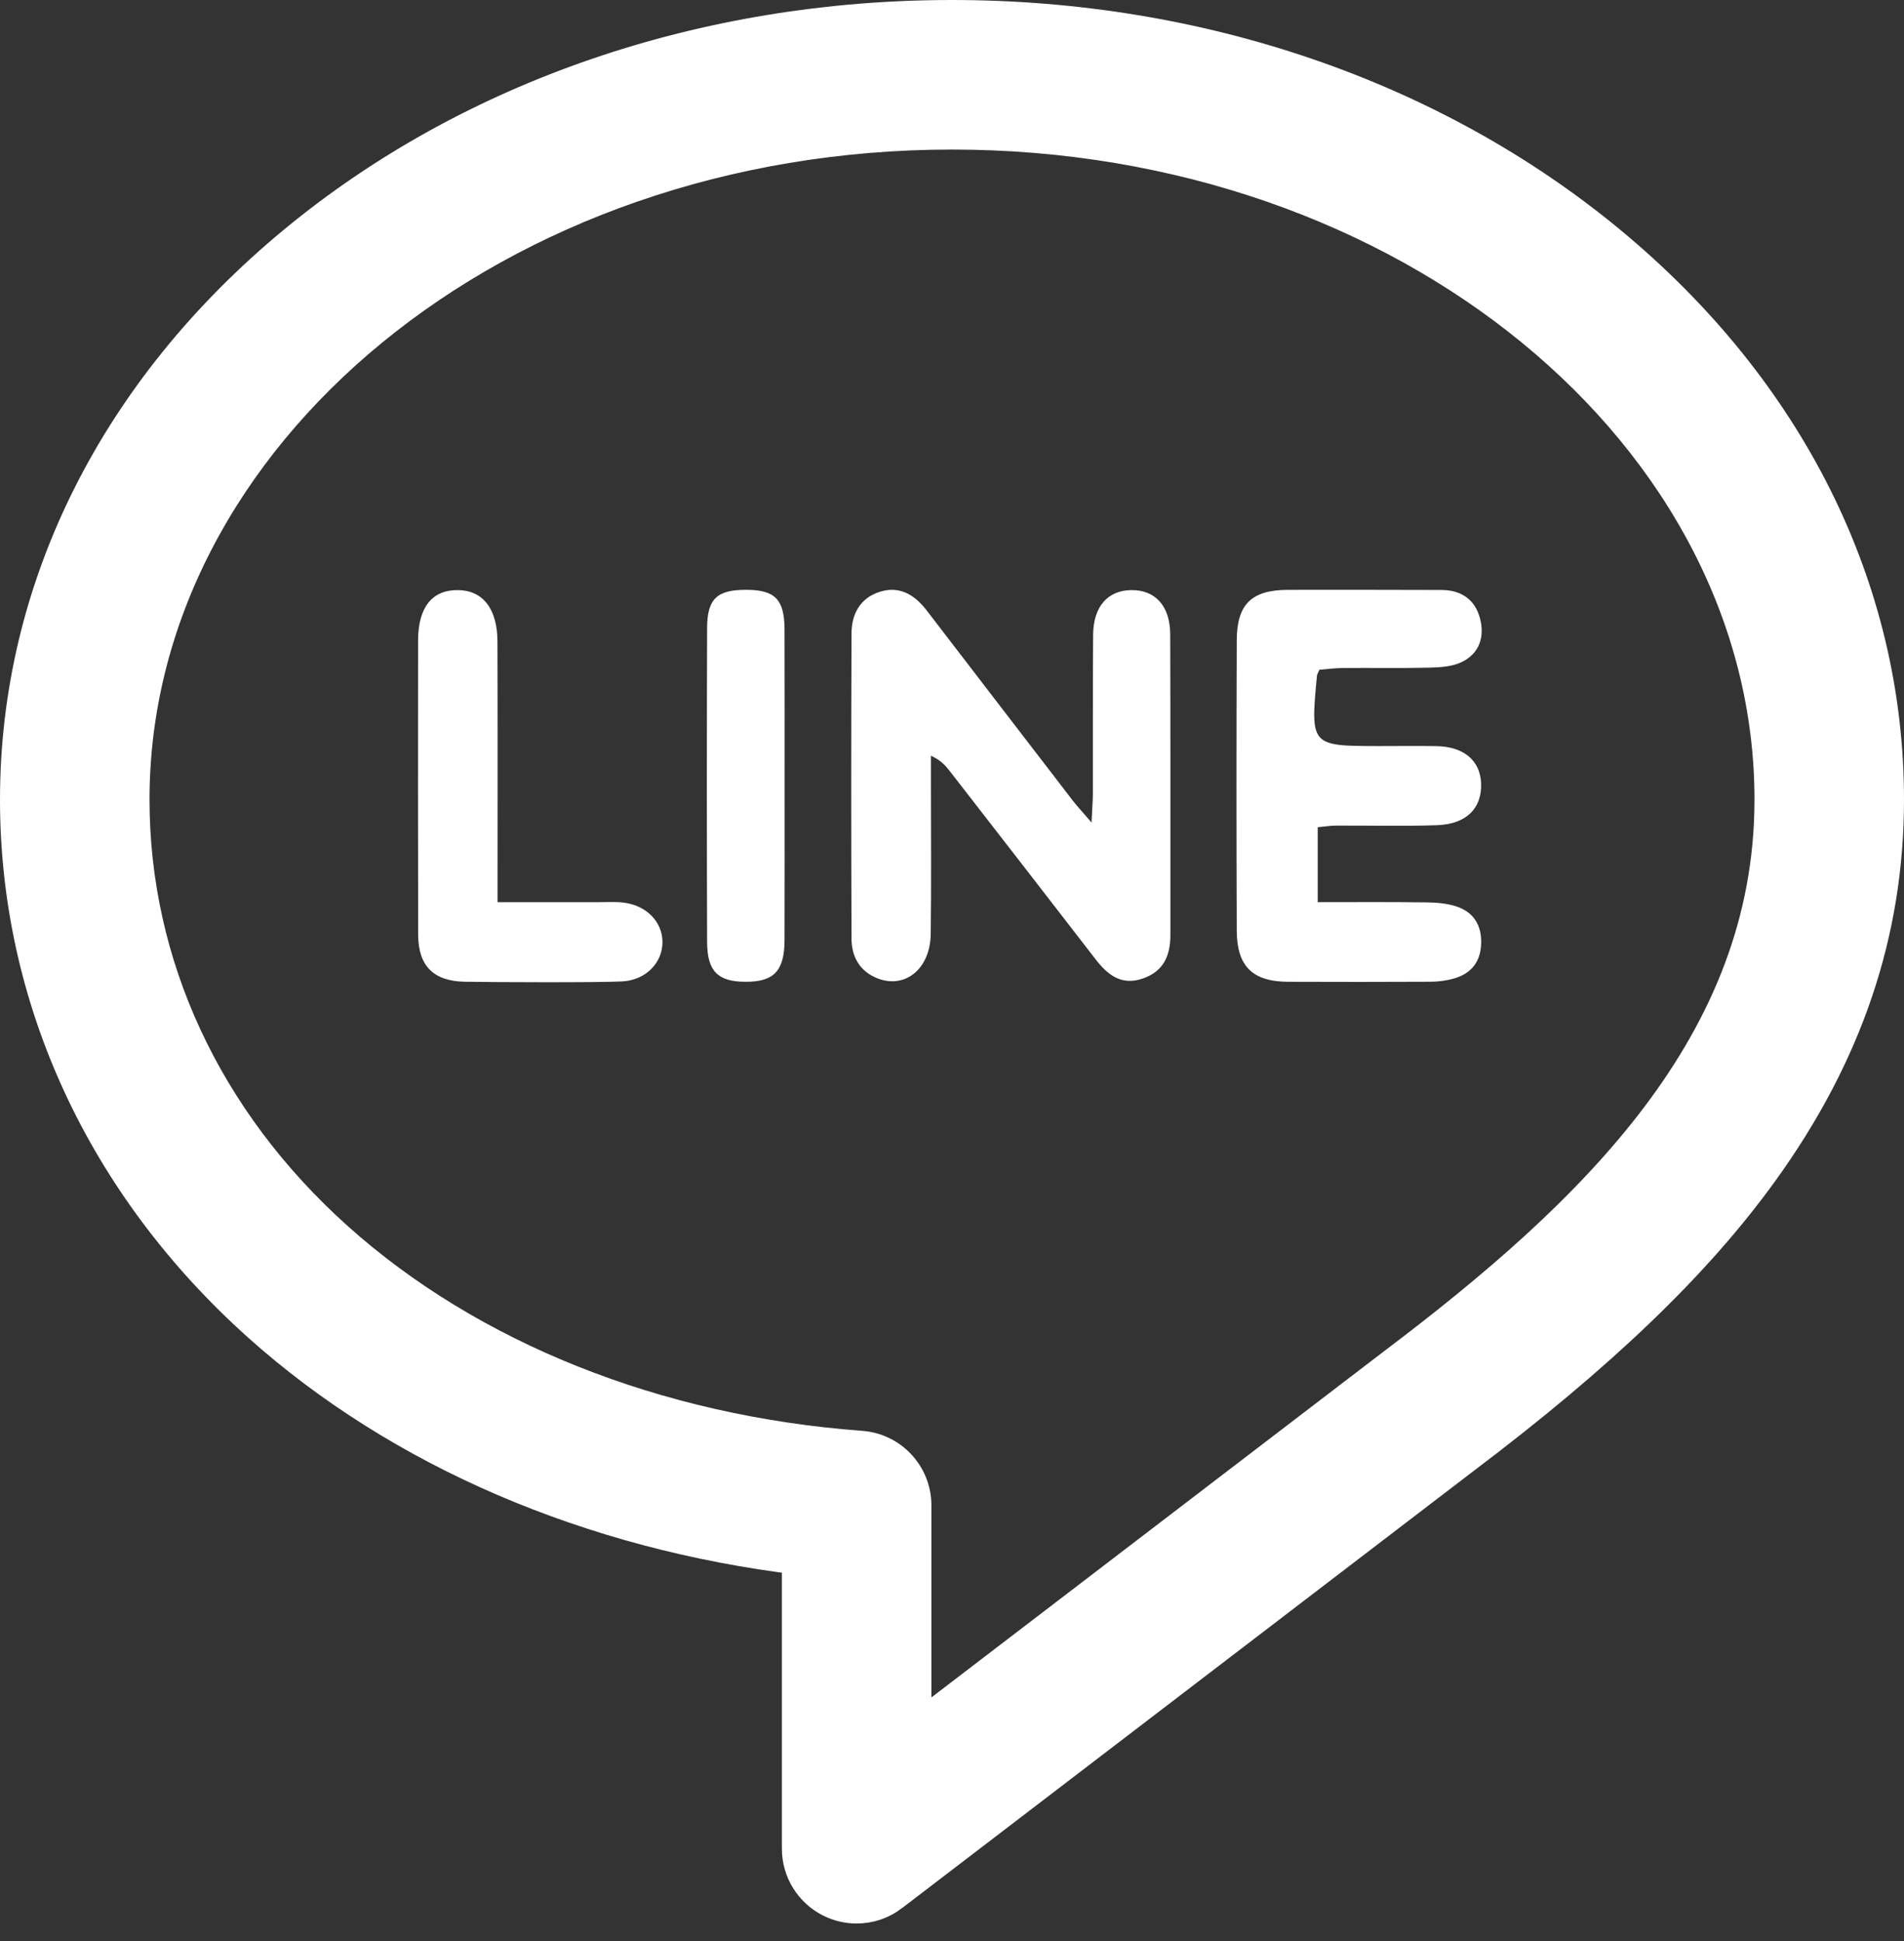 <svg width="104" height="106" viewBox="0 0 104 106" fill="none" xmlns="http://www.w3.org/2000/svg">
<rect x="0" y="0" width="104" height="106" fill="#333333" stroke="none"/>
<path d="M52 1C65.49 1 78.224 5.356 87.844 13.303C97.586 21.351 103 32.132 103 43.667C103 50.917 100.749 57.545 96.167 63.895C92.529 68.938 87.341 73.905 79.899 79.523L48.664 103.407V103.408C48.116 103.827 47.455 104.042 46.791 104.042C46.326 104.042 45.858 103.936 45.426 103.723C44.374 103.203 43.708 102.131 43.708 100.958V85.004C32.303 83.633 21.911 79.19 14.216 72.297C5.71 64.677 1 54.509 1 43.667C1 32.132 6.414 21.351 16.156 13.303C25.776 5.356 38.51 1 52 1ZM52 7.167C27.083 7.167 7.167 23.72 7.167 43.667C7.167 52.702 11.113 61.237 18.331 67.703C25.608 74.222 35.788 78.301 47.02 79.134C48.63 79.253 49.875 80.595 49.875 82.209V94.719L76.169 74.613L76.174 74.609C87.123 66.342 96.833 57.054 96.833 43.667C96.833 23.72 76.917 7.167 52 7.167Z" fill="white" stroke="white" stroke-width="2"/>
<path d="M63.919 34.636C63.911 33.078 63.095 32.21 61.789 32.225C60.495 32.243 59.716 33.132 59.708 34.686C59.685 37.562 59.701 40.436 59.695 43.309C59.695 43.724 59.656 44.135 59.622 44.918C59.13 44.343 58.851 44.047 58.602 43.727C55.937 40.267 53.28 36.8 50.617 33.335C49.966 32.488 49.142 31.977 48.062 32.316C46.985 32.652 46.514 33.531 46.511 34.593C46.491 40.146 46.491 45.696 46.511 51.247C46.514 52.157 46.882 52.939 47.769 53.358C49.335 54.095 50.819 52.983 50.837 50.995C50.873 48.281 50.849 45.562 50.849 42.844C50.849 42.32 50.849 41.795 50.849 41.27C51.372 41.508 51.626 41.785 51.858 42.083C54.515 45.502 57.166 48.924 59.817 52.353C60.474 53.213 61.227 53.842 62.407 53.441C63.563 53.049 63.929 52.182 63.929 51.058C63.923 45.582 63.939 40.11 63.919 34.636Z" fill="white"/>
<path d="M72.067 36.574C72.468 36.543 72.926 36.48 73.391 36.479C74.962 36.466 76.541 36.497 78.11 36.459C78.683 36.443 79.312 36.402 79.819 36.164C80.811 35.701 81.106 34.774 80.84 33.773C80.579 32.752 79.819 32.221 78.742 32.218C75.949 32.211 73.155 32.205 70.362 32.211C68.36 32.216 67.558 32.991 67.554 34.984C67.534 40.26 67.534 45.536 67.554 50.81C67.558 52.773 68.415 53.607 70.37 53.615C72.974 53.627 75.568 53.623 78.164 53.612C78.591 53.608 79.027 53.55 79.438 53.429C80.368 53.157 80.872 52.522 80.903 51.532C80.937 50.495 80.465 49.779 79.491 49.481C78.968 49.322 78.404 49.282 77.865 49.278C75.916 49.253 73.961 49.267 71.977 49.267C71.977 47.793 71.977 46.516 71.977 45.174C72.35 45.14 72.651 45.09 72.954 45.087C74.803 45.077 76.659 45.129 78.506 45.063C80.115 45.002 80.96 44.121 80.899 42.757C80.846 41.53 79.947 40.773 78.474 40.746C77.448 40.727 76.427 40.742 75.395 40.742C71.575 40.742 71.575 40.742 71.933 36.91C71.939 36.834 71.99 36.764 72.067 36.574Z" fill="white"/>
<path d="M34.046 49.289C33.617 49.239 33.184 49.267 32.752 49.267C30.948 49.264 29.151 49.267 27.178 49.267C27.178 48.6 27.178 48.13 27.178 47.665C27.178 43.455 27.186 39.243 27.172 35.033C27.166 33.237 26.37 32.236 25.009 32.225C23.599 32.212 22.836 33.169 22.836 34.991C22.832 40.342 22.828 45.691 22.84 51.045C22.849 52.745 23.674 53.578 25.379 53.612C26.909 53.639 32.655 53.663 33.992 53.594C35.295 53.521 36.203 52.556 36.185 51.414C36.164 50.318 35.295 49.437 34.046 49.289Z" fill="white"/>
<path d="M42.853 34.348C42.841 32.726 42.324 32.212 40.759 32.21C39.166 32.206 38.627 32.696 38.623 34.308C38.605 40.016 38.605 45.723 38.623 51.434C38.627 53.037 39.209 53.612 40.717 53.614C42.267 53.623 42.845 53.024 42.853 51.353C42.861 48.558 42.857 45.765 42.857 42.969C42.857 40.095 42.861 37.223 42.853 34.348Z" fill="white"/>
</svg>
